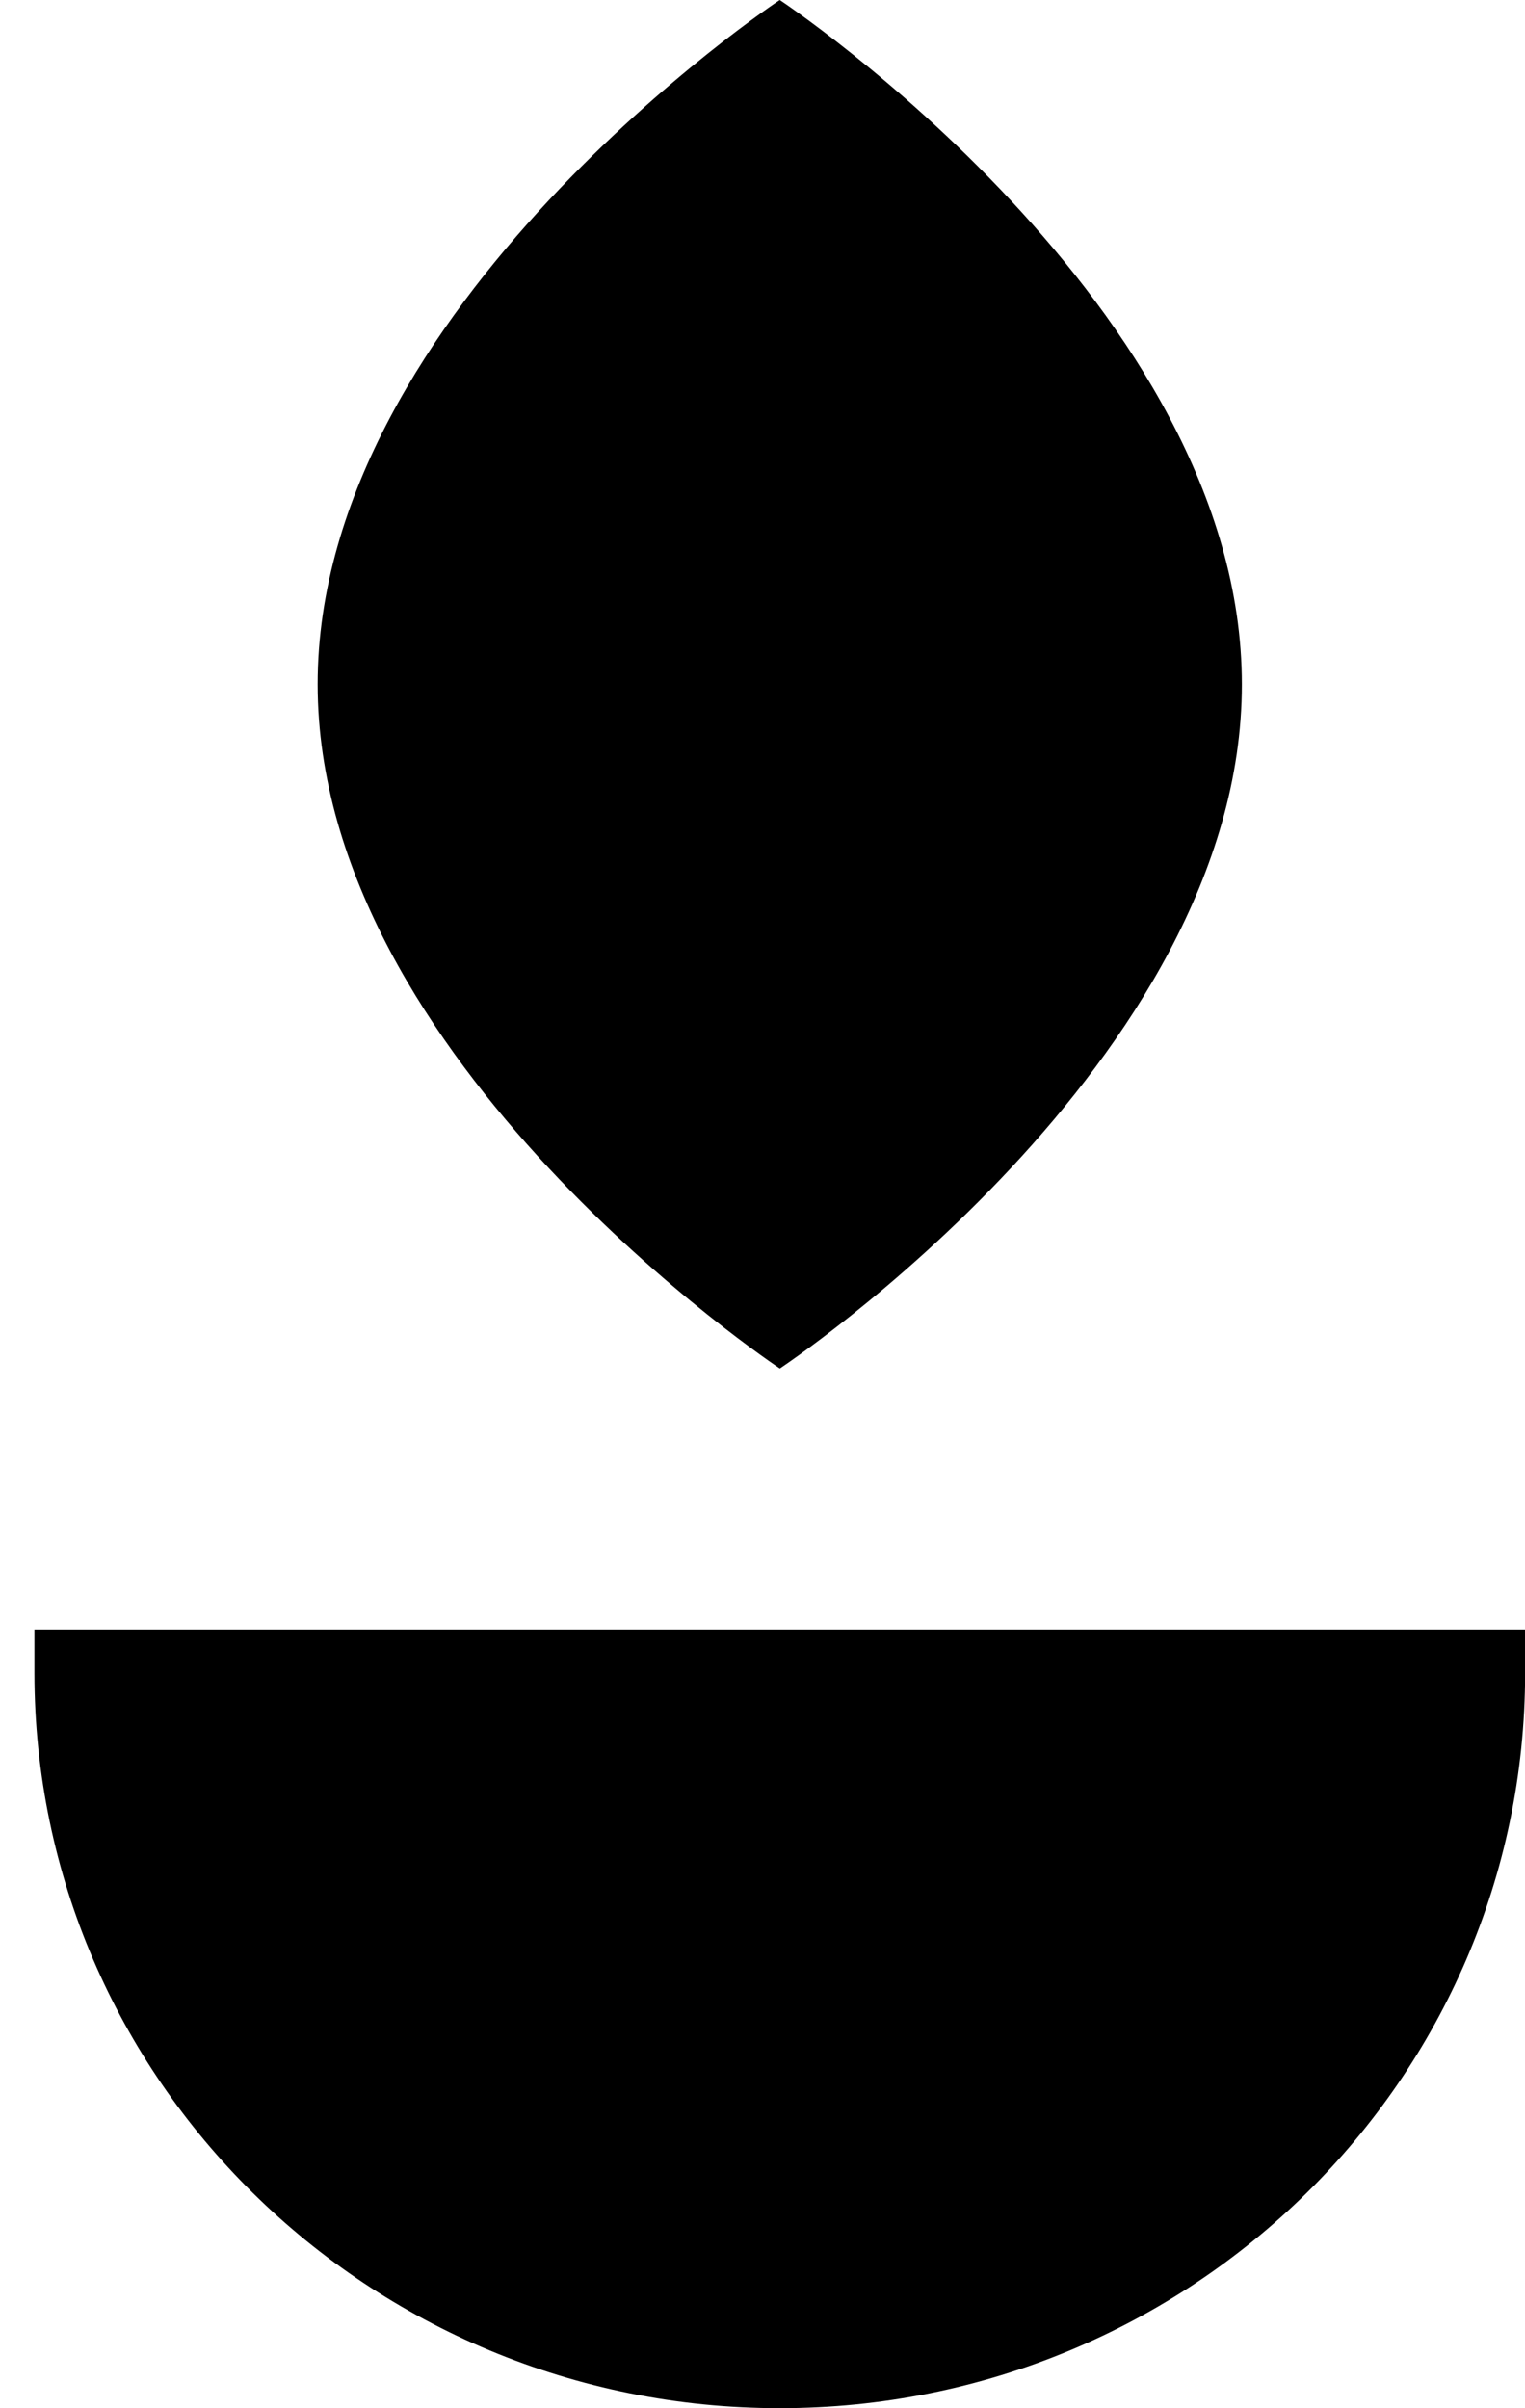 <svg width="38" height="60" viewBox="0 0 38 60" fill="none" xmlns="http://www.w3.org/2000/svg">
<g clip-path="url(#clip0_8356_322)">
<path d="M19.43 34.097C19.43 34.097 30.945 26.465 30.945 17.05C30.945 7.634 19.43 -3.05176e-05 19.43 -3.05176e-05C19.43 -3.05176e-05 7.915 7.632 7.915 17.047C7.915 26.462 19.43 34.094 19.43 34.094V34.097Z" fill="black"/>
<path d="M0.858 40.6V41.687C0.863 51.802 9.176 59.999 19.43 59.999C29.685 59.999 37.995 51.802 38.003 41.687V40.6H0.858Z" fill="black"/>
</g>
<defs>
<clipPath id="clip0_8356_322">
<rect width="37.142" height="59.999" fill="white" transform="translate(0.858 -3.05176e-05)"/>
</clipPath>
</defs>
</svg>
